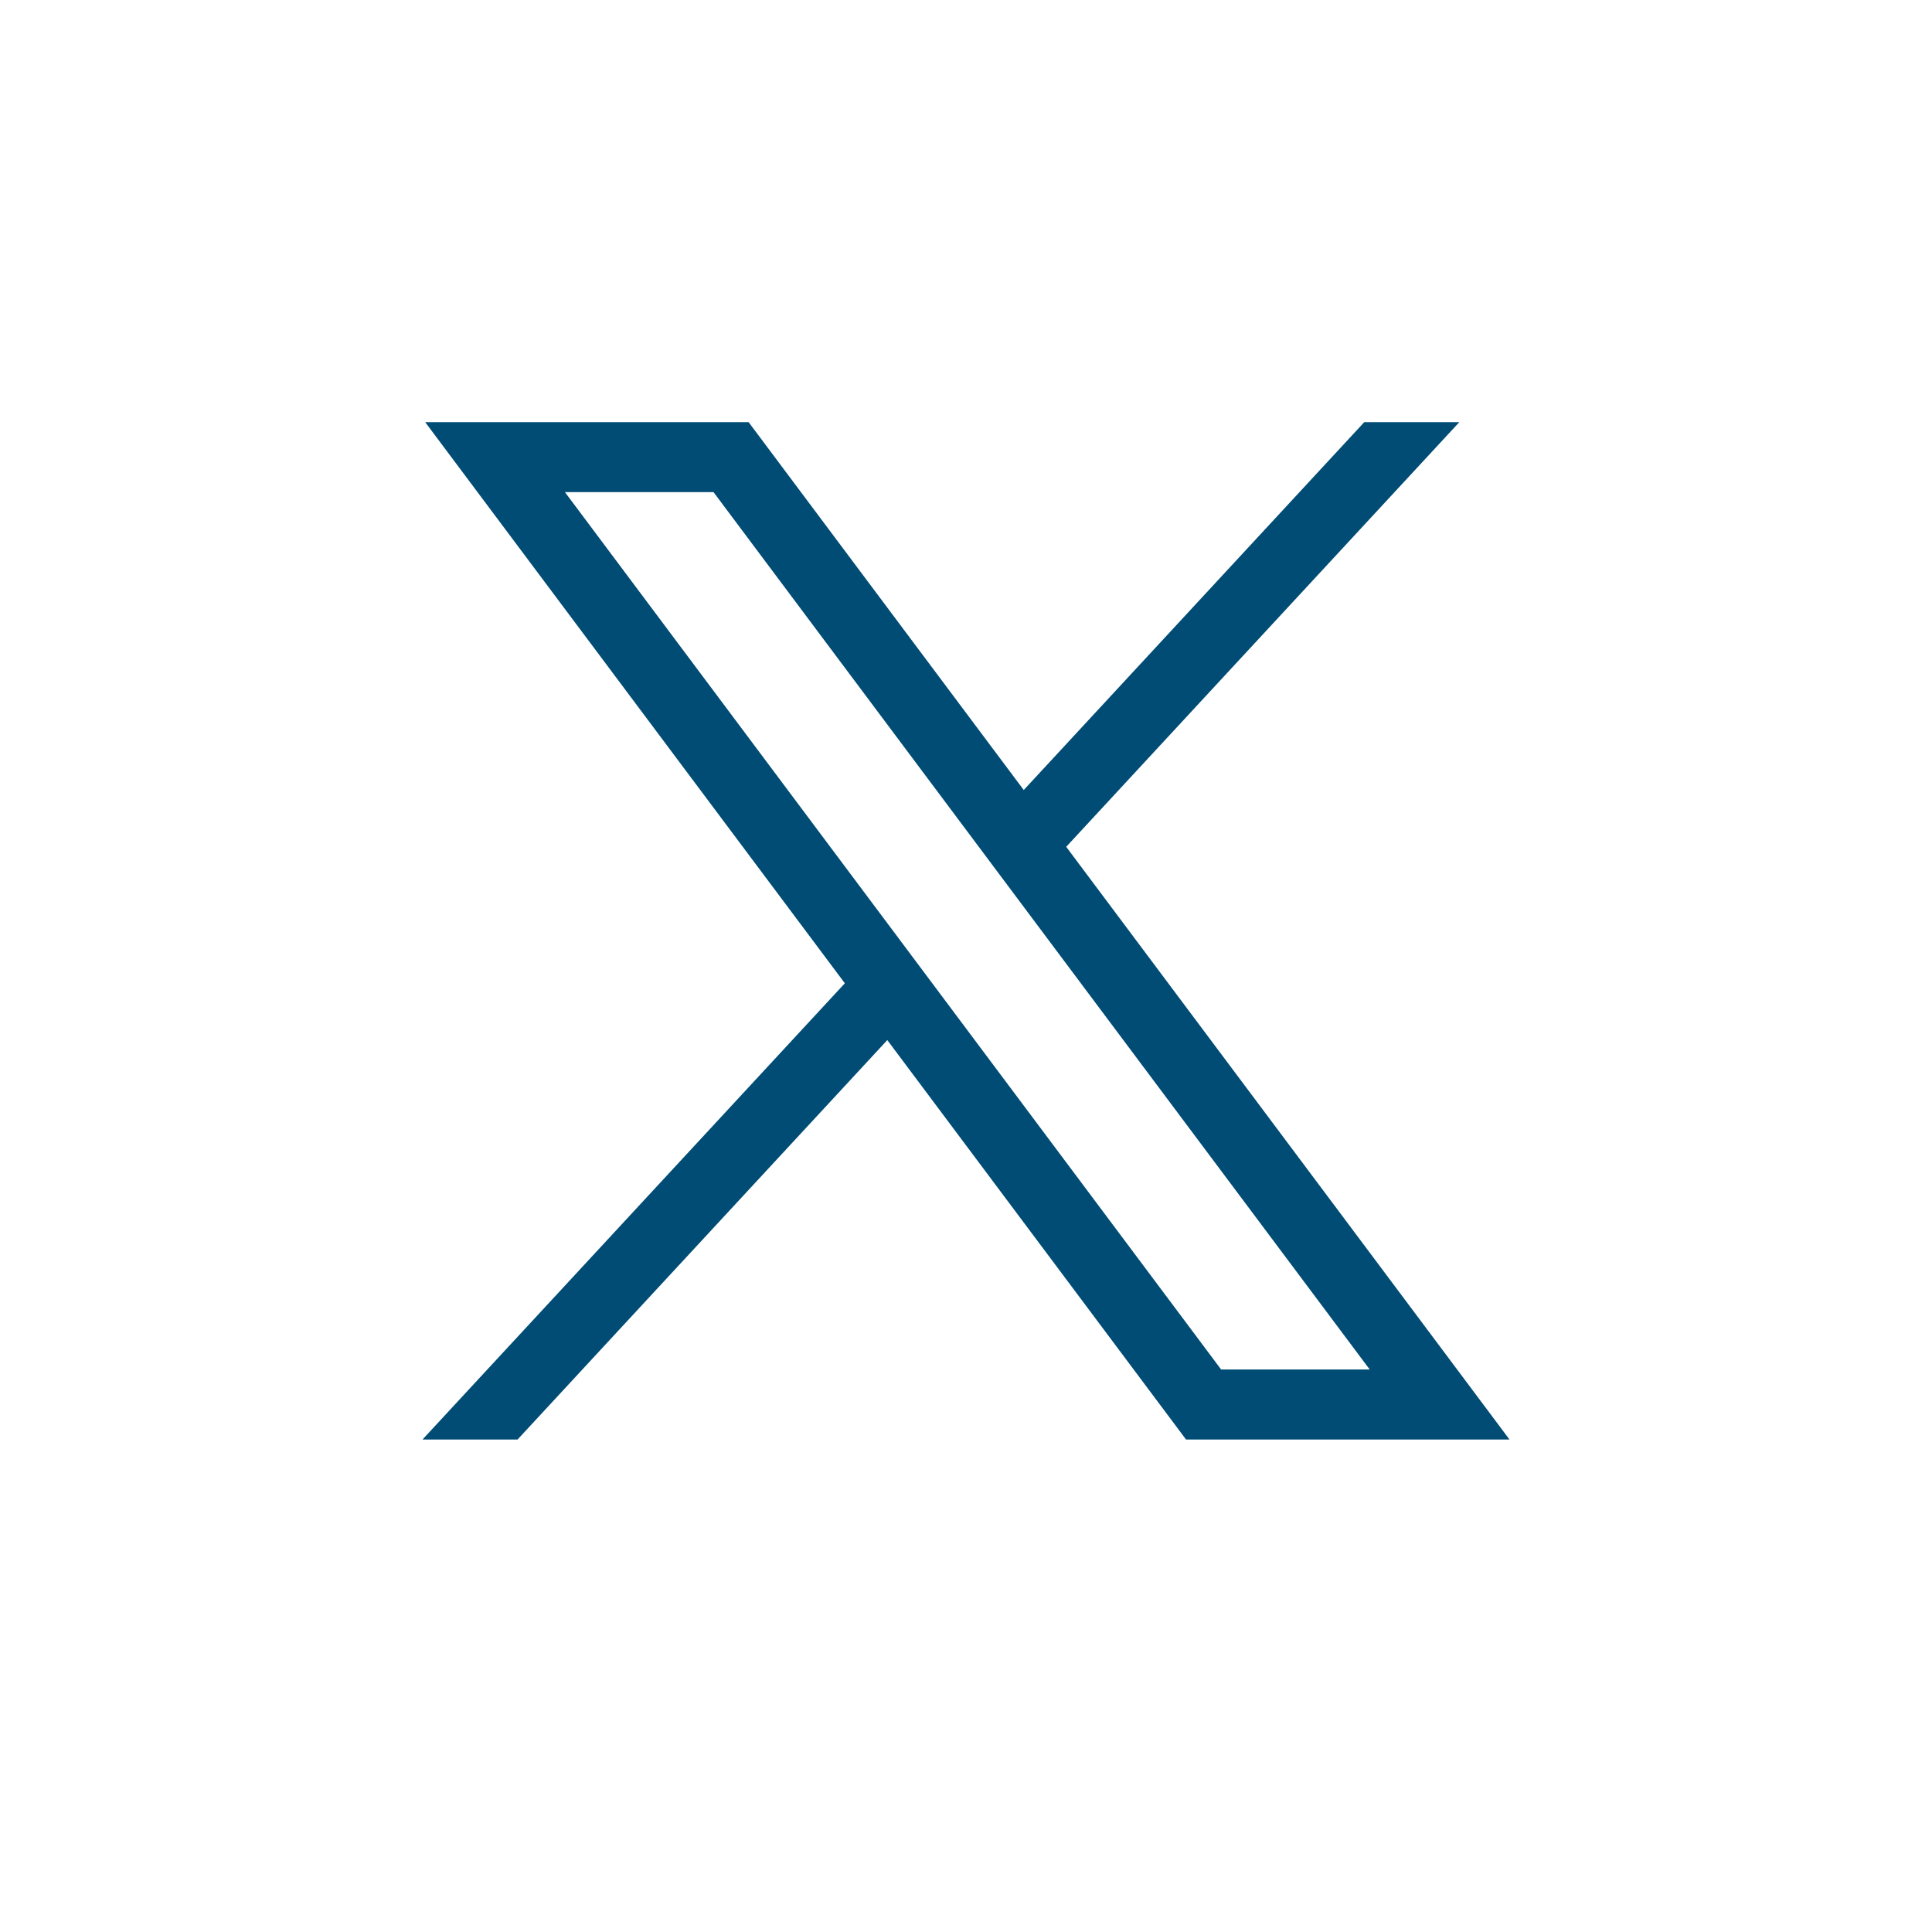 <svg xmlns="http://www.w3.org/2000/svg" viewBox="0 0 90 90"><defs><style>.a{fill:none;}.b{fill:#004c74;}</style></defs><title>twitter-icon</title><circle class="a" cx="45" cy="45" r="45"></circle><path class="b" d="M19.806,19.665,39.356,45.805,19.682,67.058H24.11L41.334,48.451,55.25,67.058H70.318L49.668,39.448l18.312-19.782H63.552L47.69,36.802,34.873,19.665Zm6.511,3.261h6.922L63.806,63.796h-6.922Z"></path></svg>